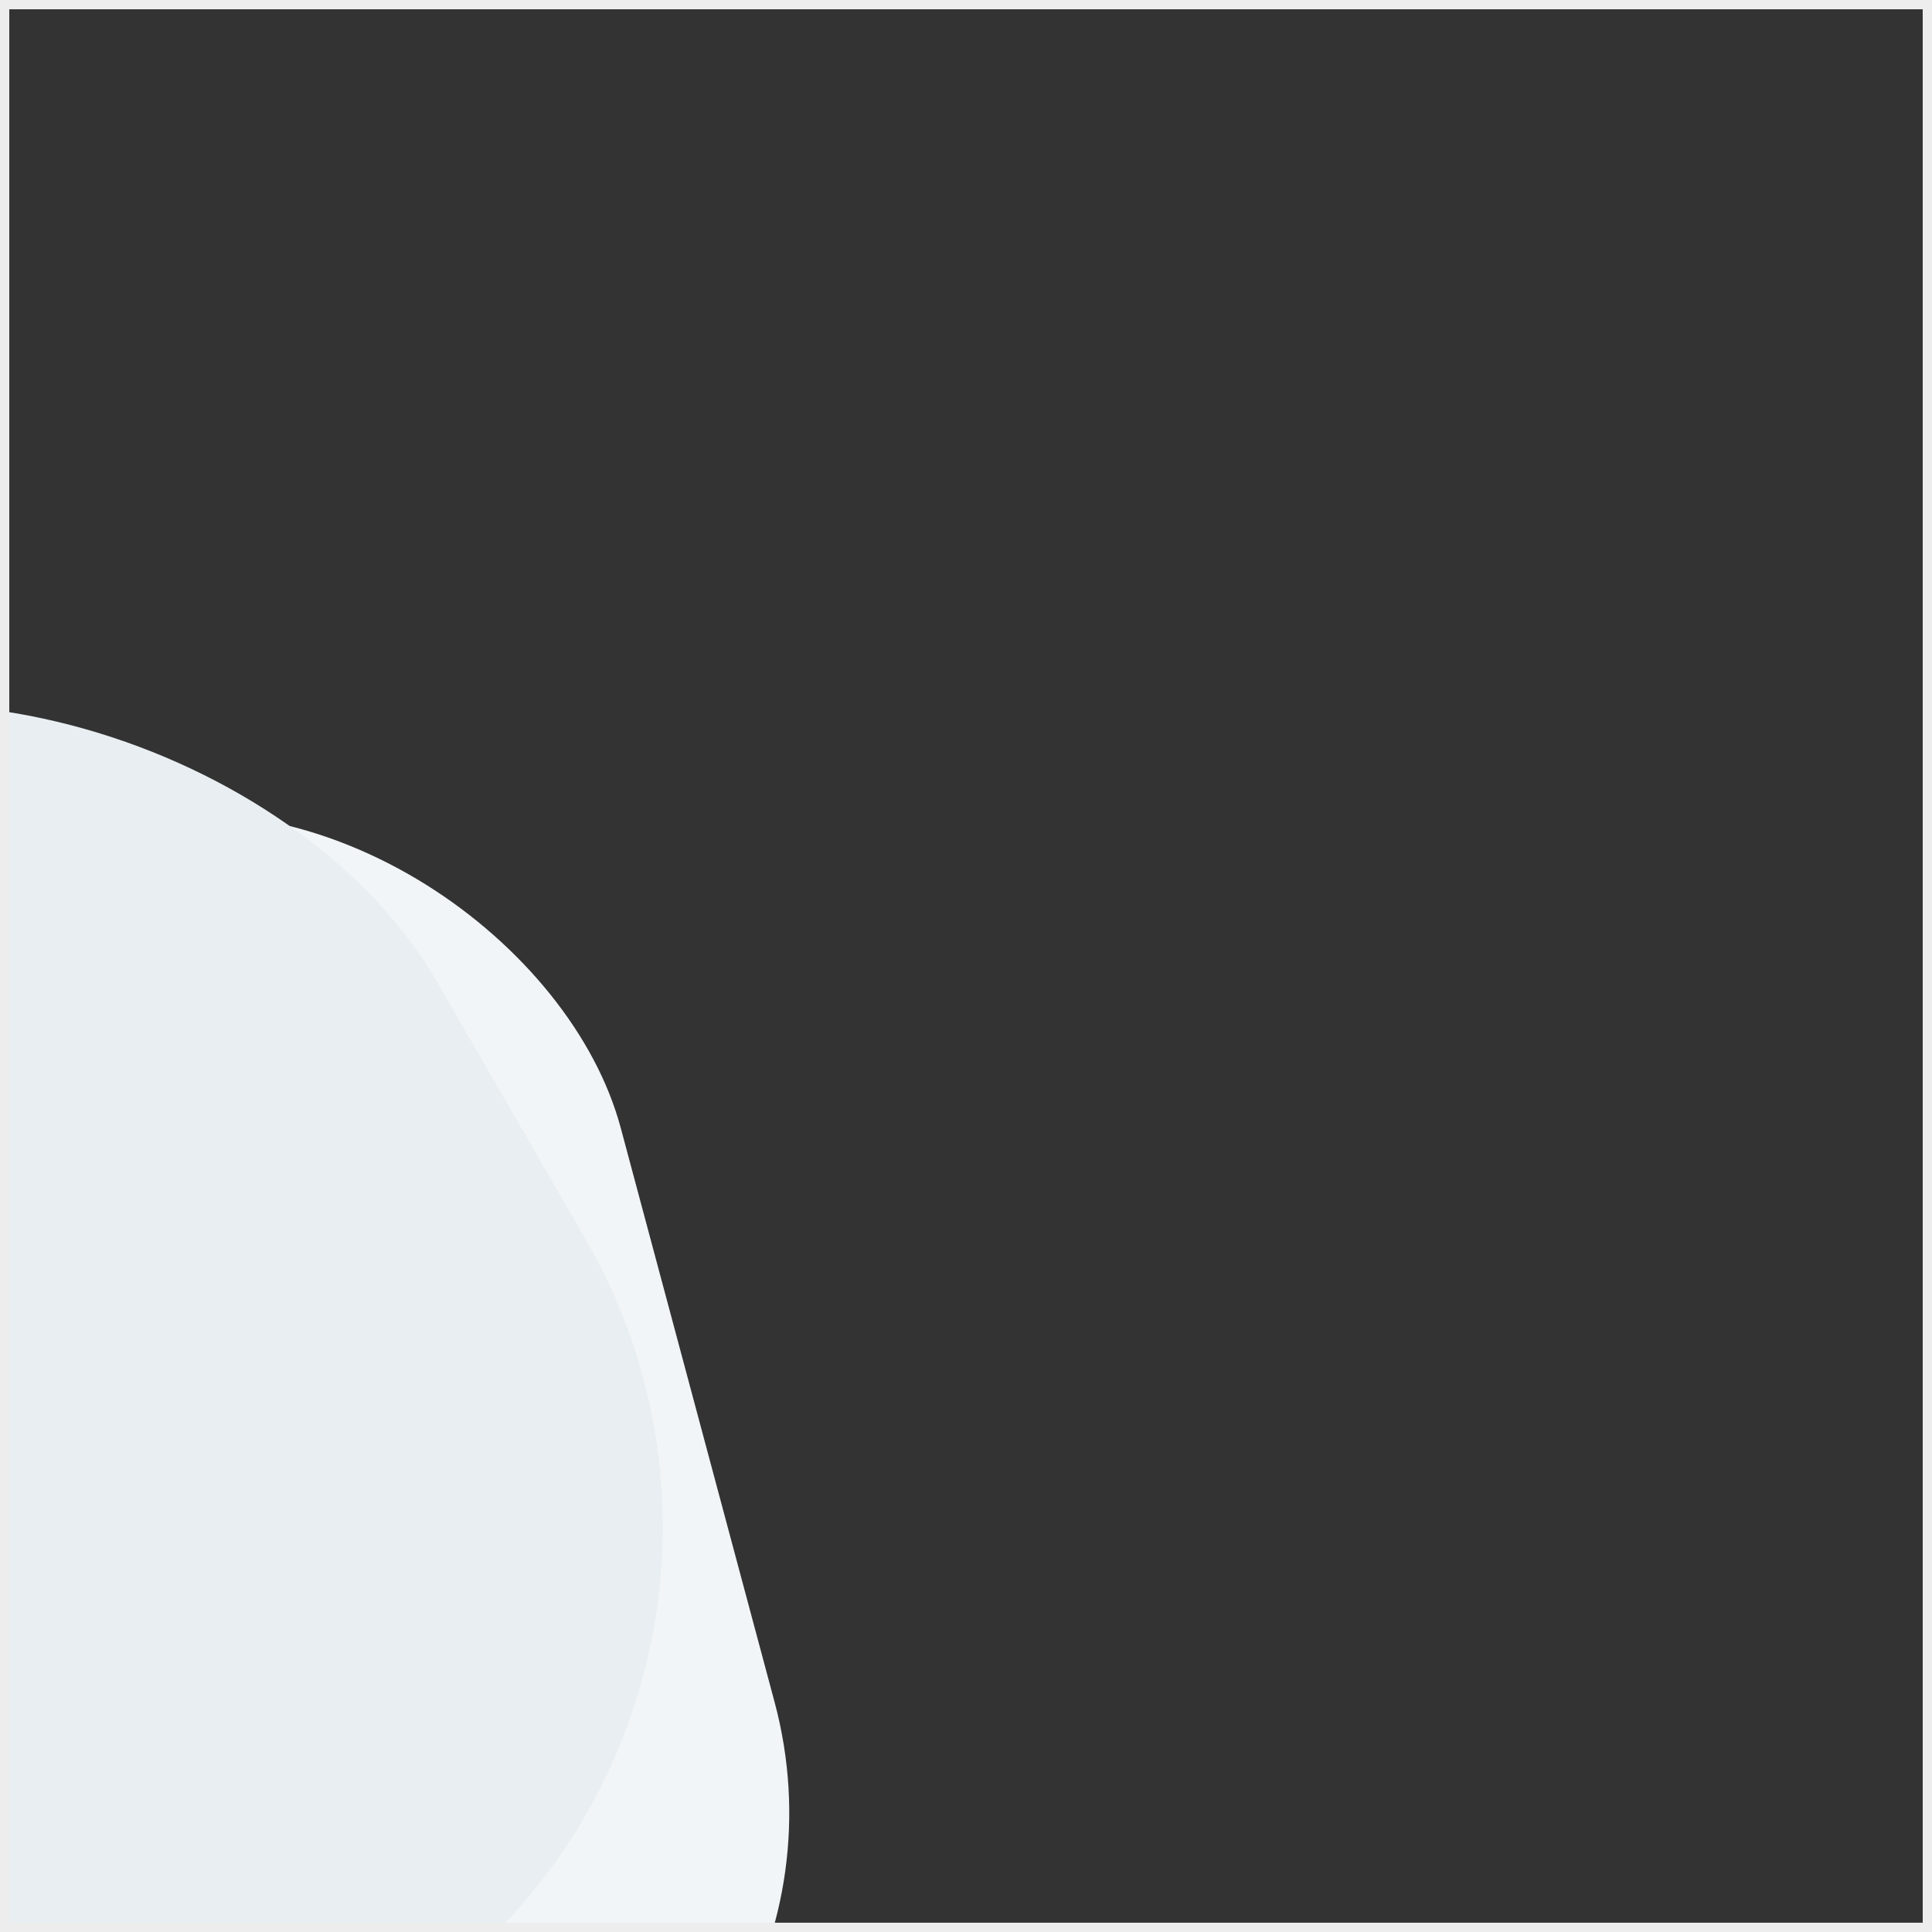 <?xml version="1.0" encoding="UTF-8"?> <svg xmlns="http://www.w3.org/2000/svg" width="208" height="208" viewBox="0 0 208 208" fill="none"><rect x="0" y="0" width="208" height="208" fill="#333333" stroke="none"/><g clip-path="url(#clip0_2139_229)"><rect x="-89" y="115.564" width="149" height="156" rx="46" transform="rotate(-15 -89 115.564)" fill="#F1F5F7"></rect><rect x="-113" y="126.5" width="149" height="156" rx="62" transform="rotate(-30 -113 126.5)" fill="#E8EEF1"></rect></g><rect x="0.5" y="0.5" width="207" height="207" stroke="#EDEDED"></rect><defs><clipPath id="clip0_2139_229"><rect width="208" height="208" fill="white"></rect></clipPath></defs></svg> 